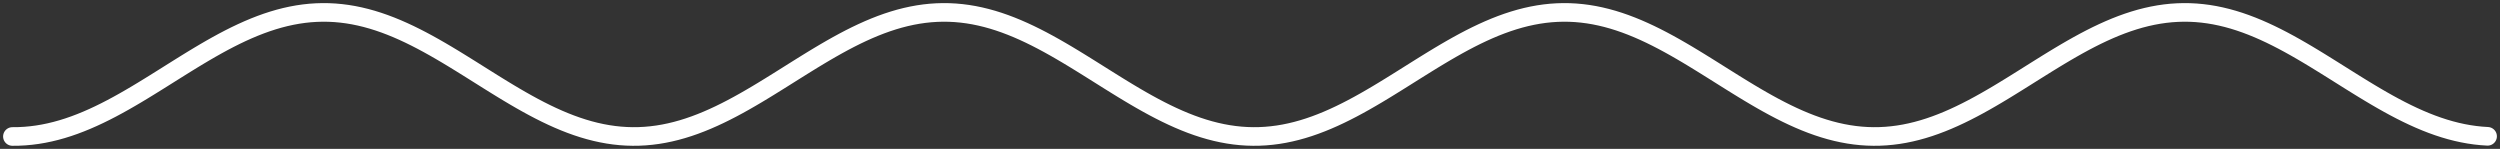 <svg width="403" height="24" viewBox="0 0 403 24" fill="none" xmlns="http://www.w3.org/2000/svg">
<rect x="0" y="0" width="403" height="24" fill="#333333" stroke="none"/>
<path d="M2 22L3 21.988L4 21.937L5 21.846L6 21.717L7 21.549L8 21.343L9 21.101L10 20.823L11 20.51L12 20.163L13 19.784L14 19.375L15 18.936L16 18.47L17 17.978L18 17.463L19 16.926L20 16.37L21 15.796L22 15.208L23 14.607L24 13.995L25 13.376L26 12.752L27 12.124L28 11.496L29 10.87L30 10.248L31 9.633L32 9.028L33 8.434L34 7.854L35 7.291L36 6.746L37 6.222L38 5.721L39 5.245L40 4.795L41 4.374L42 3.983L43 3.623L44 3.297L45 3.004L46 2.748L47 2.528L48 2.345L49 2.2L50 2.094L51 2.028L52 2L53 2.012L54 2.063L55 2.154L56 2.283L57 2.451L58 2.657L59 2.899L60 3.177L61 3.49L62 3.837L63 4.216L64 4.625L65 5.064L66 5.53L67 6.022L68 6.537L69 7.074L70 7.63L71 8.204L72 8.792L73 9.393L74 10.005L75 10.624L76 11.248L77 11.876L78 12.504L79 13.13L80 13.752L81 14.367L82 14.972L83 15.566L84 16.146L85 16.709L86 17.254L87 17.778L88 18.279L89 18.755L90 19.205L91 19.626L92 20.017L93 20.377L94 20.703L95 20.995L96 21.252L97 21.472L98 21.655L99 21.8L100 21.906L101 21.973L102 22L103 21.988L104 21.937L105 21.846L106 21.717L107 21.549L108 21.343L109 21.101L110 20.823L111 20.51L112 20.163L113 19.784L114 19.375L115 18.936L116 18.47L117 17.978L118 17.463L119 16.926L120 16.37L121 15.796L122 15.208L123 14.607L124 13.995L125 13.376L126 12.752L127 12.124L128 11.496L129 10.87L130 10.248L131 9.633L132 9.028L133 8.434L134 7.854L135 7.291L136 6.746L137 6.222L138 5.721L139 5.245L140 4.795L141 4.374L142 3.983L143 3.623L144 3.297L145 3.004L146 2.748L147 2.528L148 2.345L149 2.2L150 2.094L151 2.028L152 2L153 2.012L154 2.063L155 2.154L156 2.283L157 2.451L158 2.657L159 2.899L160 3.177L161 3.49L162 3.837L163 4.216L164 4.625L165 5.064L166 5.53L167 6.022L168 6.537L169 7.074L170 7.63L171 8.204L172 8.792L173 9.393L174 10.005L175 10.624L176 11.248L177 11.876L178 12.504L179 13.13L180 13.752L181 14.367L182 14.972L183 15.566L184 16.146L185 16.709L186 17.254L187 17.778L188 18.279L189 18.755L190 19.205L191 19.626L192 20.017L193 20.377L194 20.703L195 20.995L196 21.252L197 21.472L198 21.655L199 21.8L200 21.906L201 21.973L202 22L203 21.988L204 21.937L205 21.846L206 21.717L207 21.549L208 21.343L209 21.101L210 20.823L211 20.51L212 20.163L213 19.784L214 19.375L215 18.936L216 18.47L217 17.978L218 17.463L219 16.926L220 16.37L221 15.796L222 15.208L223 14.607L224 13.995L225 13.376L226 12.752L227 12.124L228 11.496L229 10.87L230 10.248L231 9.633L232 9.028L233 8.434L234 7.854L235 7.291L236 6.746L237 6.222L238 5.721L239 5.245L240 4.795L241 4.374L242 3.983L243 3.623L244 3.297L245 3.004L246 2.748L247 2.528L248 2.345L249 2.2L250 2.094L251 2.028L252 2L253 2.012L254 2.063L255 2.154L256 2.283L257 2.451L258 2.657L259 2.899L260 3.177L261 3.49L262 3.837L263 4.216L264 4.625L265 5.064L266 5.53L267 6.022L268 6.537L269 7.074L270 7.63L271 8.204L272 8.792L273 9.393L274 10.005L275 10.624L276 11.248L277 11.876L278 12.504L279 13.13L280 13.752L281 14.367L282 14.972L283 15.566L284 16.146L285 16.709L286 17.254L287 17.778L288 18.279L289 18.755L290 19.205L291 19.626L292 20.017L293 20.377L294 20.703L295 20.995L296 21.252L297 21.472L298 21.655L299 21.8L300 21.906L301 21.973L302 22L303 21.988L304 21.937L305 21.846L306 21.717L307 21.549L308 21.343L309 21.101L310 20.823L311 20.51L312 20.163L313 19.784L314 19.375L315 18.936L316 18.47L317 17.978L318 17.463L319 16.926L320 16.37L321 15.796L322 15.208L323 14.607L324 13.995L325 13.376L326 12.752L327 12.124L328 11.496L329 10.87L330 10.248L331 9.633L332 9.028L333 8.434L334 7.854L335 7.291L336 6.746L337 6.222L338 5.721L339 5.245L340 4.795L341 4.374L342 3.983L343 3.623L344 3.297L345 3.004L346 2.748L347 2.528L348 2.345L349 2.2L350 2.094L351 2.028L352 2L353 2.012L354 2.063L355 2.154L356 2.283L357 2.451L358 2.657L359 2.899L360 3.177L361 3.49L362 3.837L363 4.216L364 4.625L365 5.064L366 5.53L367 6.022L368 6.537L369 7.074L370 7.63L371 8.204L372 8.792L373 9.393L374 10.005L375 10.624L376 11.248L377 11.876L378 12.504L379 13.13L380 13.752L381 14.367L382 14.972L383 15.566L384 16.146L385 16.709L386 17.254L387 17.778L388 18.279L389 18.755L390 19.205L391 19.626L392 20.017L393 20.377L394 20.703L395 20.995L396 21.252L397 21.472L398 21.655L399 21.8L400 21.906L401 21.973" stroke="white" stroke-width="3" stroke-miterlimit="10" stroke-linecap="round" stroke-linejoin="round"/>
</svg>
